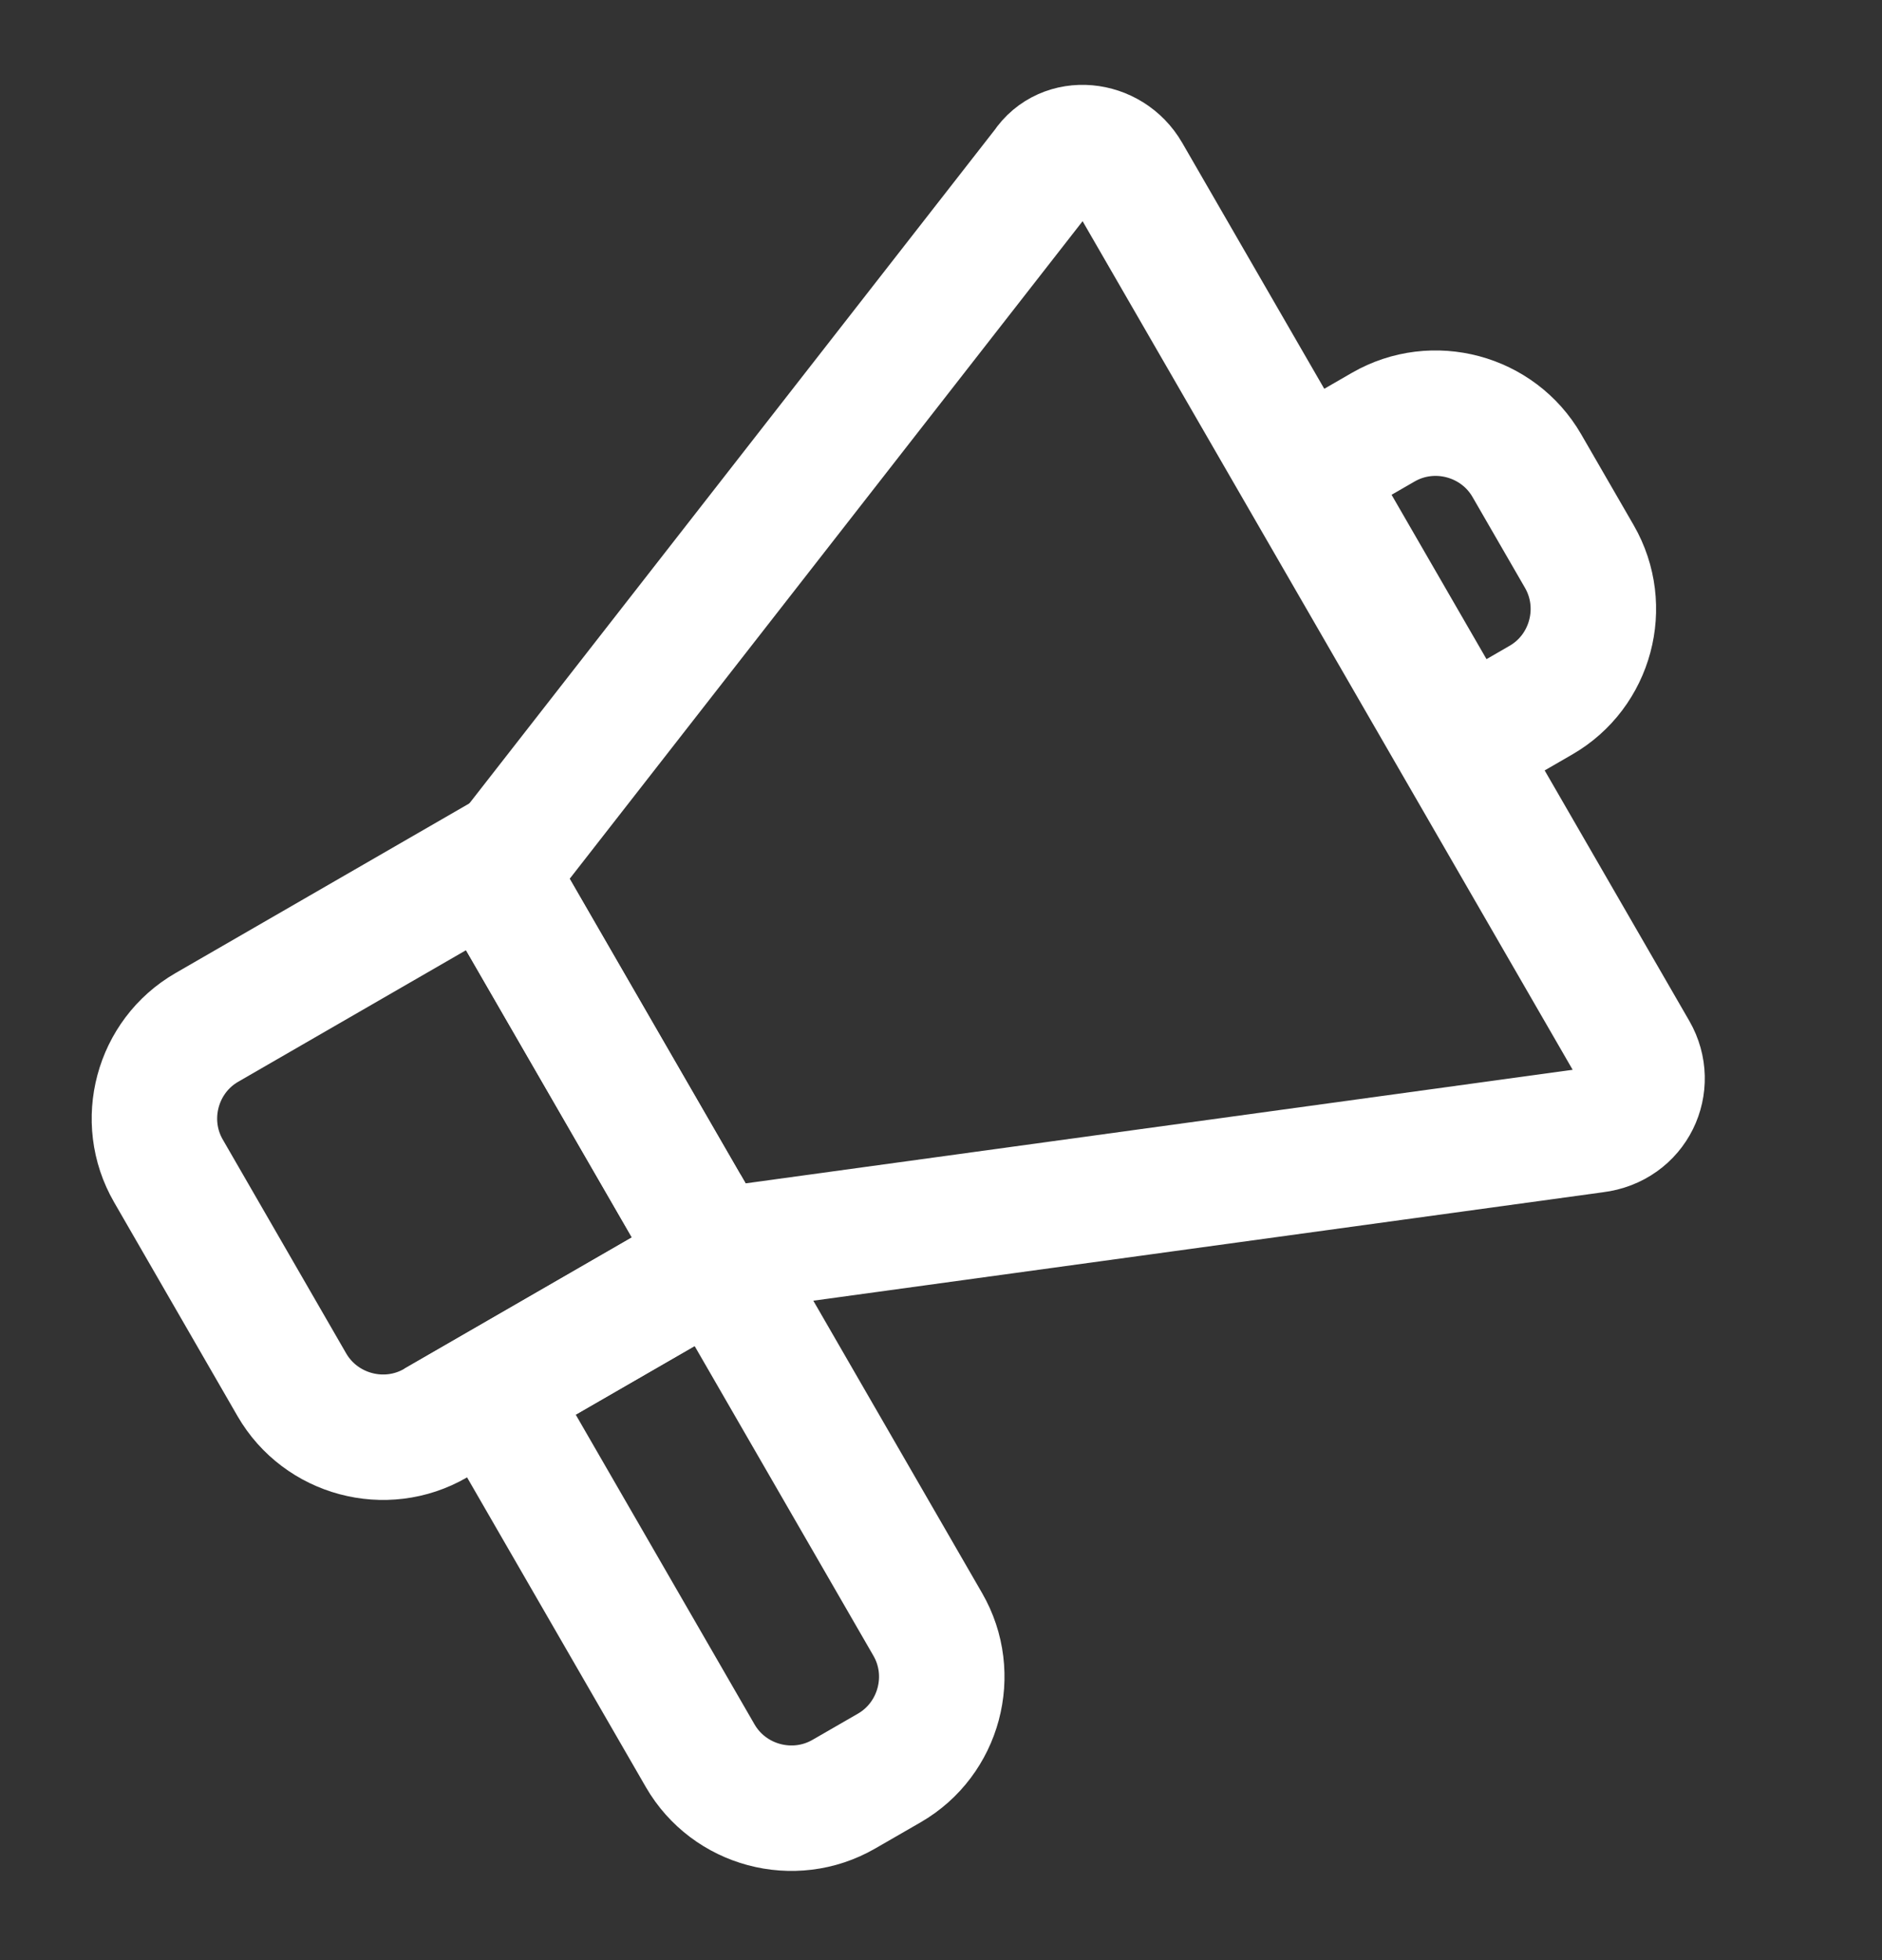 <svg width="24" height="25" viewBox="0 0 24 25" fill="none" xmlns="http://www.w3.org/2000/svg">
<rect x="0" y="0" width="24" height="25" fill="#333333" stroke="none"/>
<path d="M11.341 22.549L10.76 22.884C10.122 23.252 9.298 23.032 8.929 22.393L6.249 17.75L9.151 16.075L11.831 20.718C12.2 21.356 11.979 22.18 11.341 22.549Z" stroke="white" stroke-width="1.6" stroke-miterlimit="10"/>
<path d="M9.151 16.075L5.553 18.152C4.915 18.521 4.091 18.3 3.722 17.662L2.148 14.934C1.779 14.296 2 13.472 2.638 13.104L6.236 11.026L9.151 16.075Z" stroke="white" stroke-width="1.6" stroke-miterlimit="10"/>
<path d="M13.327 2.134L6.302 11.142L9.083 15.959L20.339 14.413C20.845 14.352 21.084 13.828 20.85 13.421L14.383 2.221C14.148 1.815 13.575 1.759 13.327 2.134Z" stroke="white" stroke-width="1.6" stroke-miterlimit="10"/>
<path d="M19.65 8.93L18.664 9.5L16.653 6.018L17.64 5.448C18.278 5.08 19.102 5.3 19.471 5.939L20.141 7.099C20.509 7.738 20.289 8.562 19.65 8.93Z" stroke="white" stroke-width="1.6" stroke-miterlimit="10"/>
</svg>

